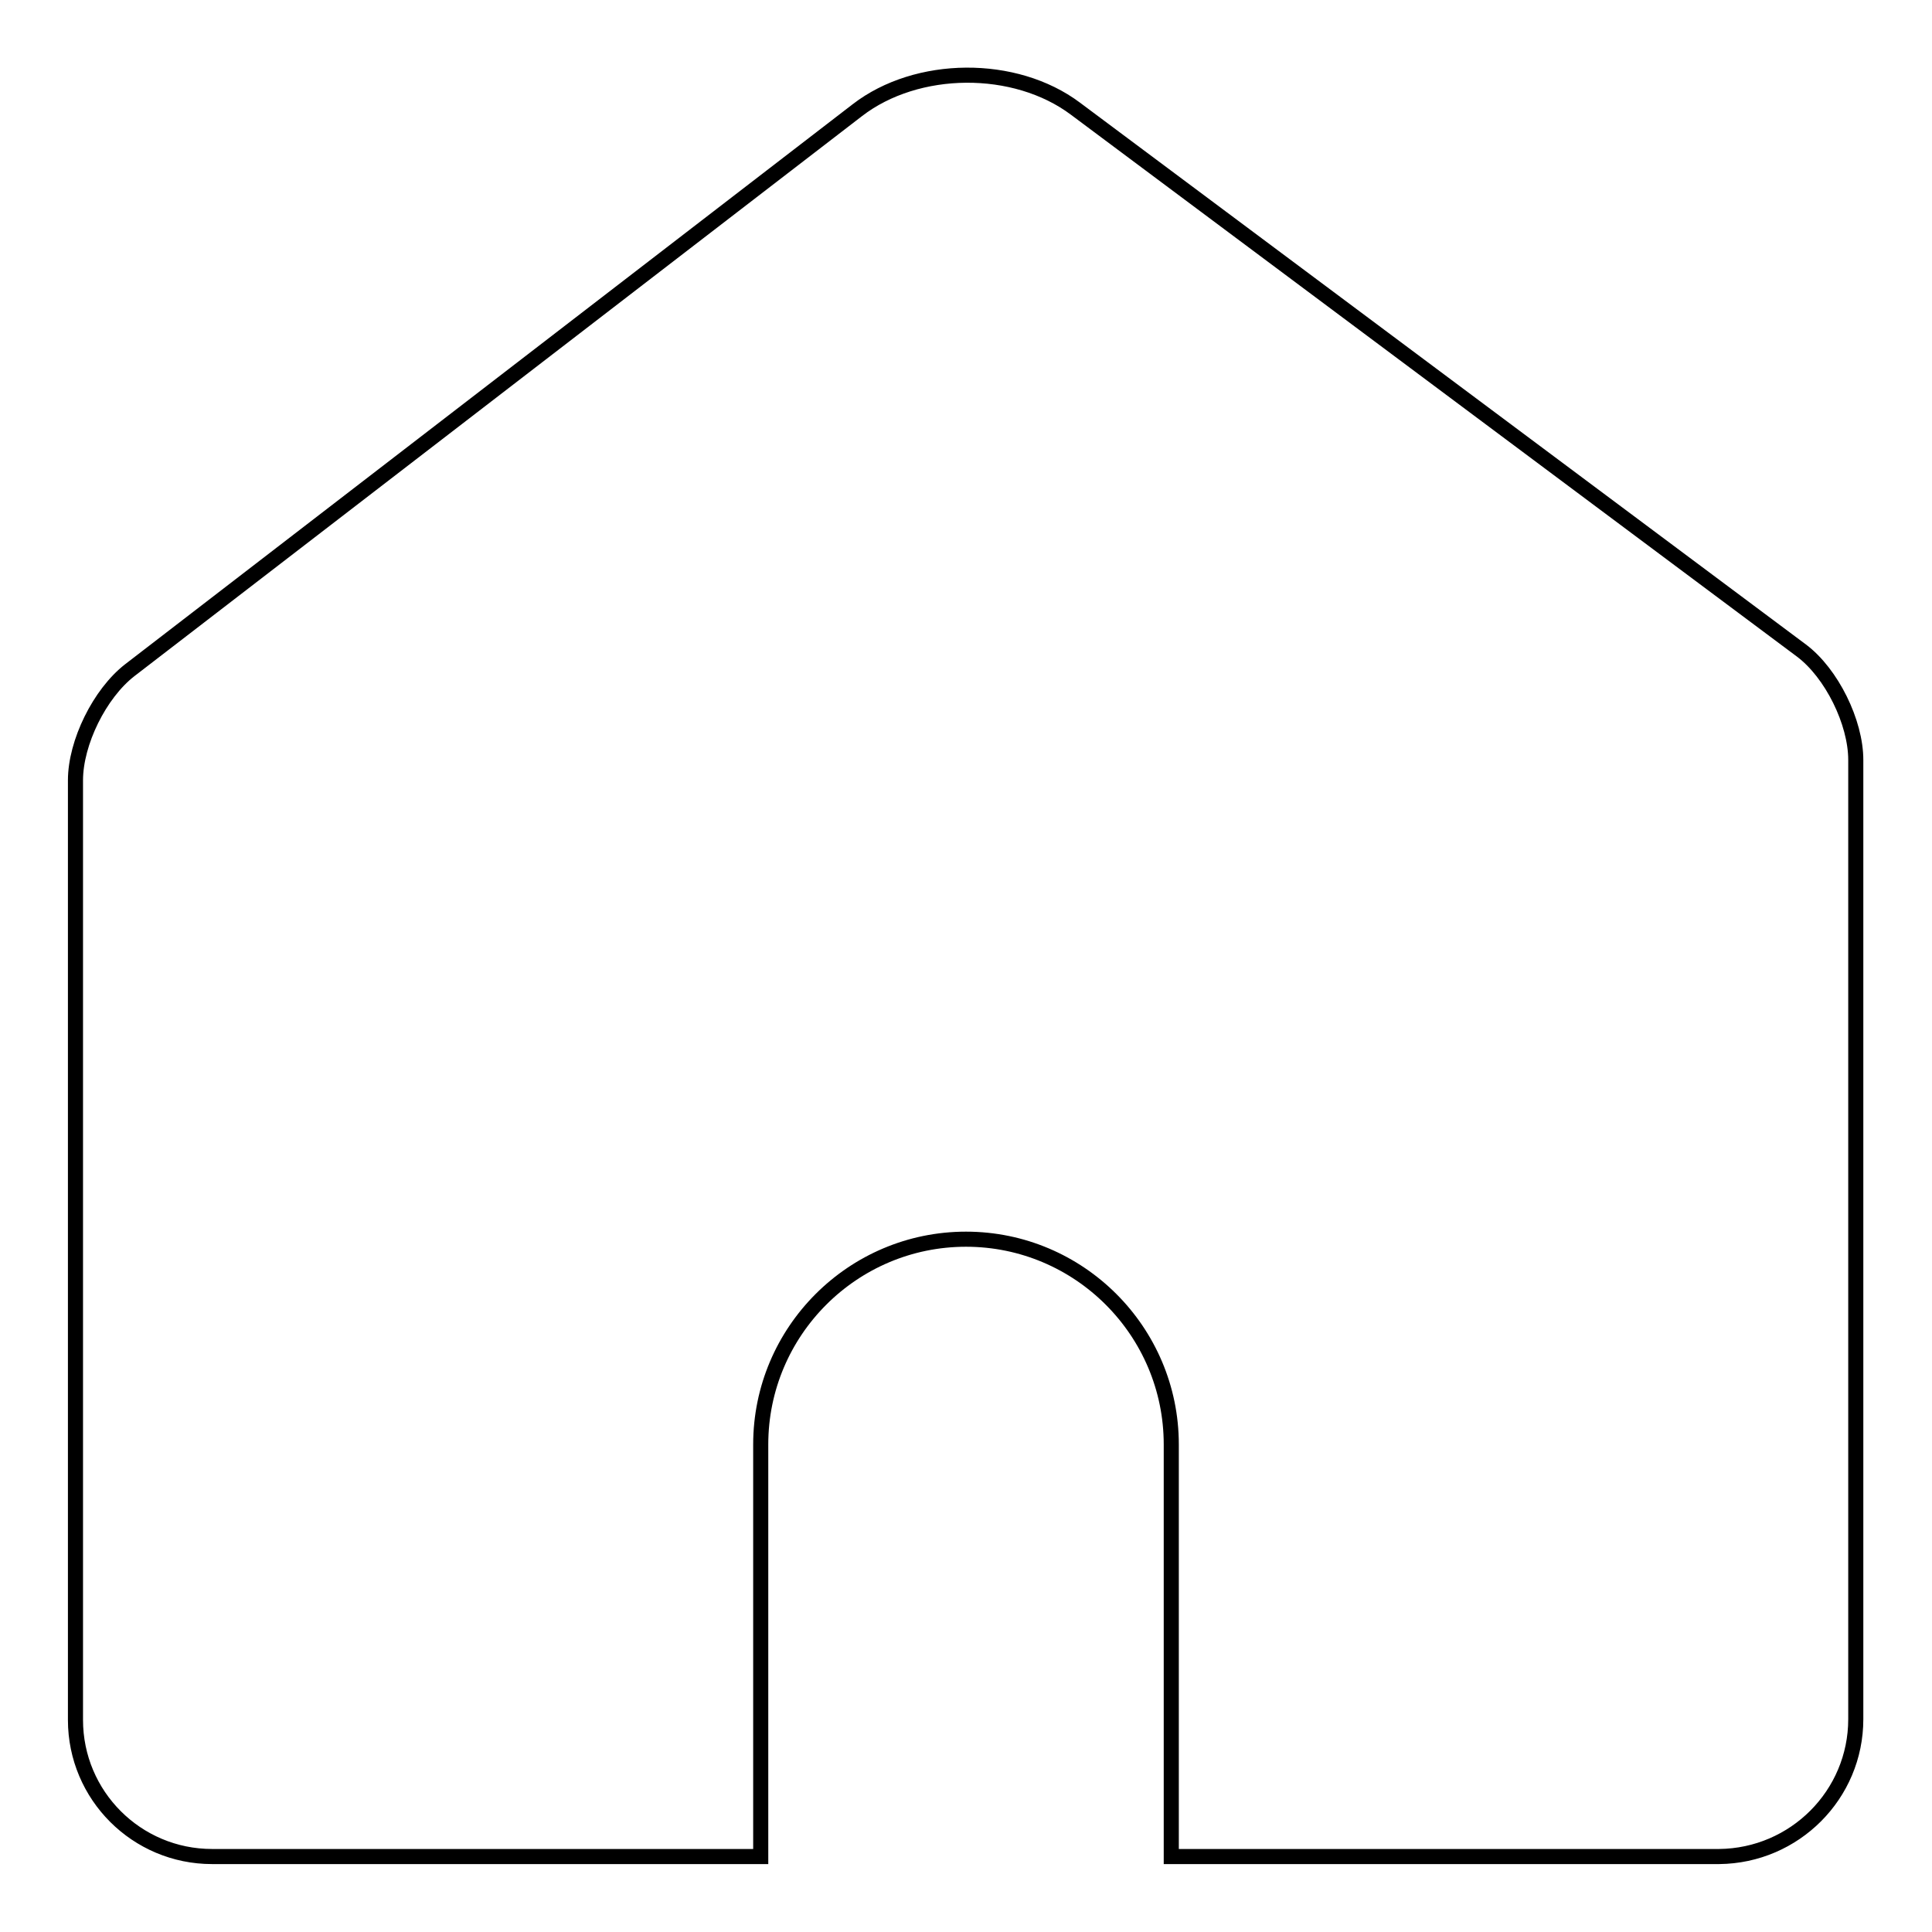 <?xml version="1.0" encoding="utf-8"?>
<!-- Svg Vector Icons : http://www.onlinewebfonts.com/icon -->
<!DOCTYPE svg PUBLIC "-//W3C//DTD SVG 1.1//EN" "http://www.w3.org/Graphics/SVG/1.1/DTD/svg11.dtd">
<svg version="1.1" xmlns="http://www.w3.org/2000/svg" xmlns:xlink="http://www.w3.org/1999/xlink" x="0px" y="0px" viewBox="0 0 256 256" enable-background="new 0 0 256 256" xml:space="preserve">
<g> <path stroke-width="2" fill-opacity="0" stroke="#000000"  d="M155.2,246v-54.6c0-15-12.2-27.2-27.2-27.2c-15,0-27.2,12.2-27.2,27.2V246H28.1c-10,0-18.1-8.1-18.1-18.1 V103.4c0-5,3.2-11.5,7.2-14.6l96.4-74.2c7.9-6.1,20.9-6.2,28.9-0.2l96.2,71.8c4,3,7.2,9.5,7.2,14.5v127.1c0,10-8.1,18.1-18.1,18.2 H155.2z"/></g>
</svg>